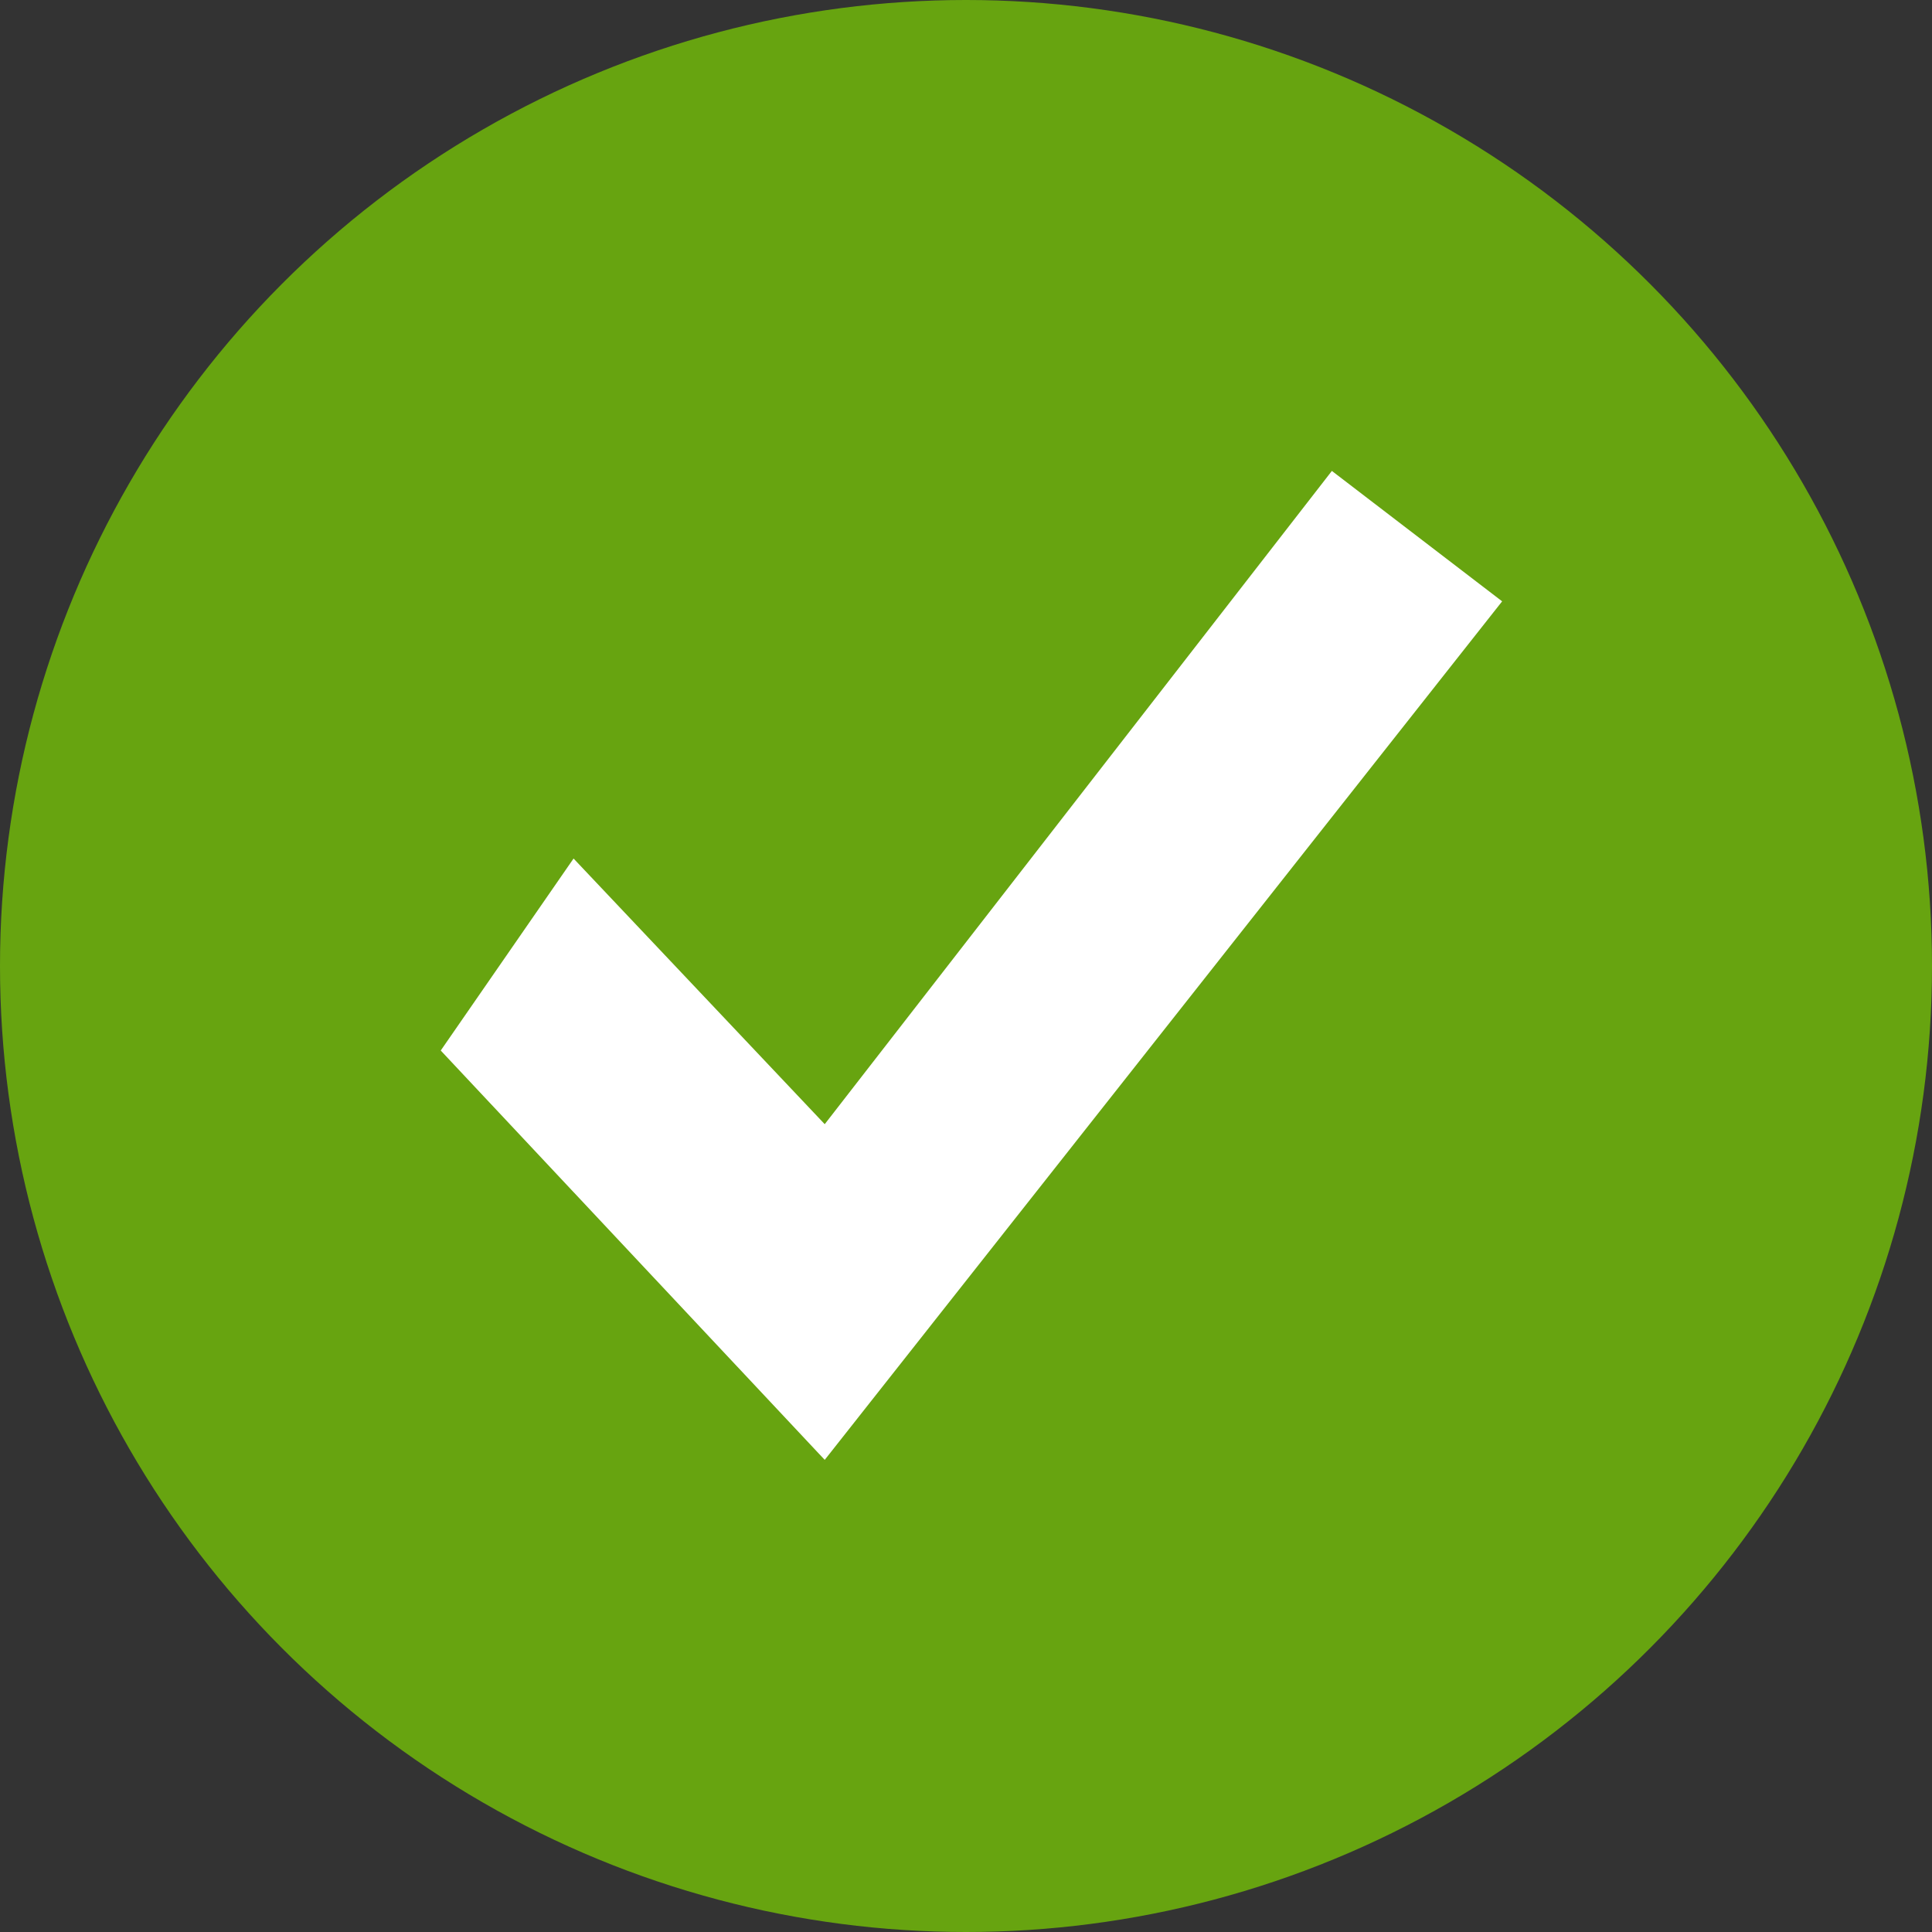 <?xml version="1.0" encoding="utf-8"?>
<!-- Generator: Adobe Illustrator 24.1.2, SVG Export Plug-In . SVG Version: 6.00 Build 0)  -->
<svg version="1.1" id="Layer_1" xmlns="http://www.w3.org/2000/svg" xmlns:xlink="http://www.w3.org/1999/xlink" x="0px" y="0px"
	 width="16px" height="16px" viewBox="0 0 16 16" style="enable-background:new 0 0 16 16;" xml:space="preserve">
<rect x="0" y="0" width="16" height="16" fill="#333333" stroke="none"/>
<style type="text/css">
	.st0{fill:#67A410;}
	.st1{fill:#FFFFFF;}
</style>
<g>
	<circle class="st0" cx="8" cy="8" r="8"/>
	<polygon class="st1" points="12.44,4.98 6.83,12.09 3.65,8.7 4.75,7.11 6.83,9.31 11.03,3.9 	"/>
</g>
</svg>
